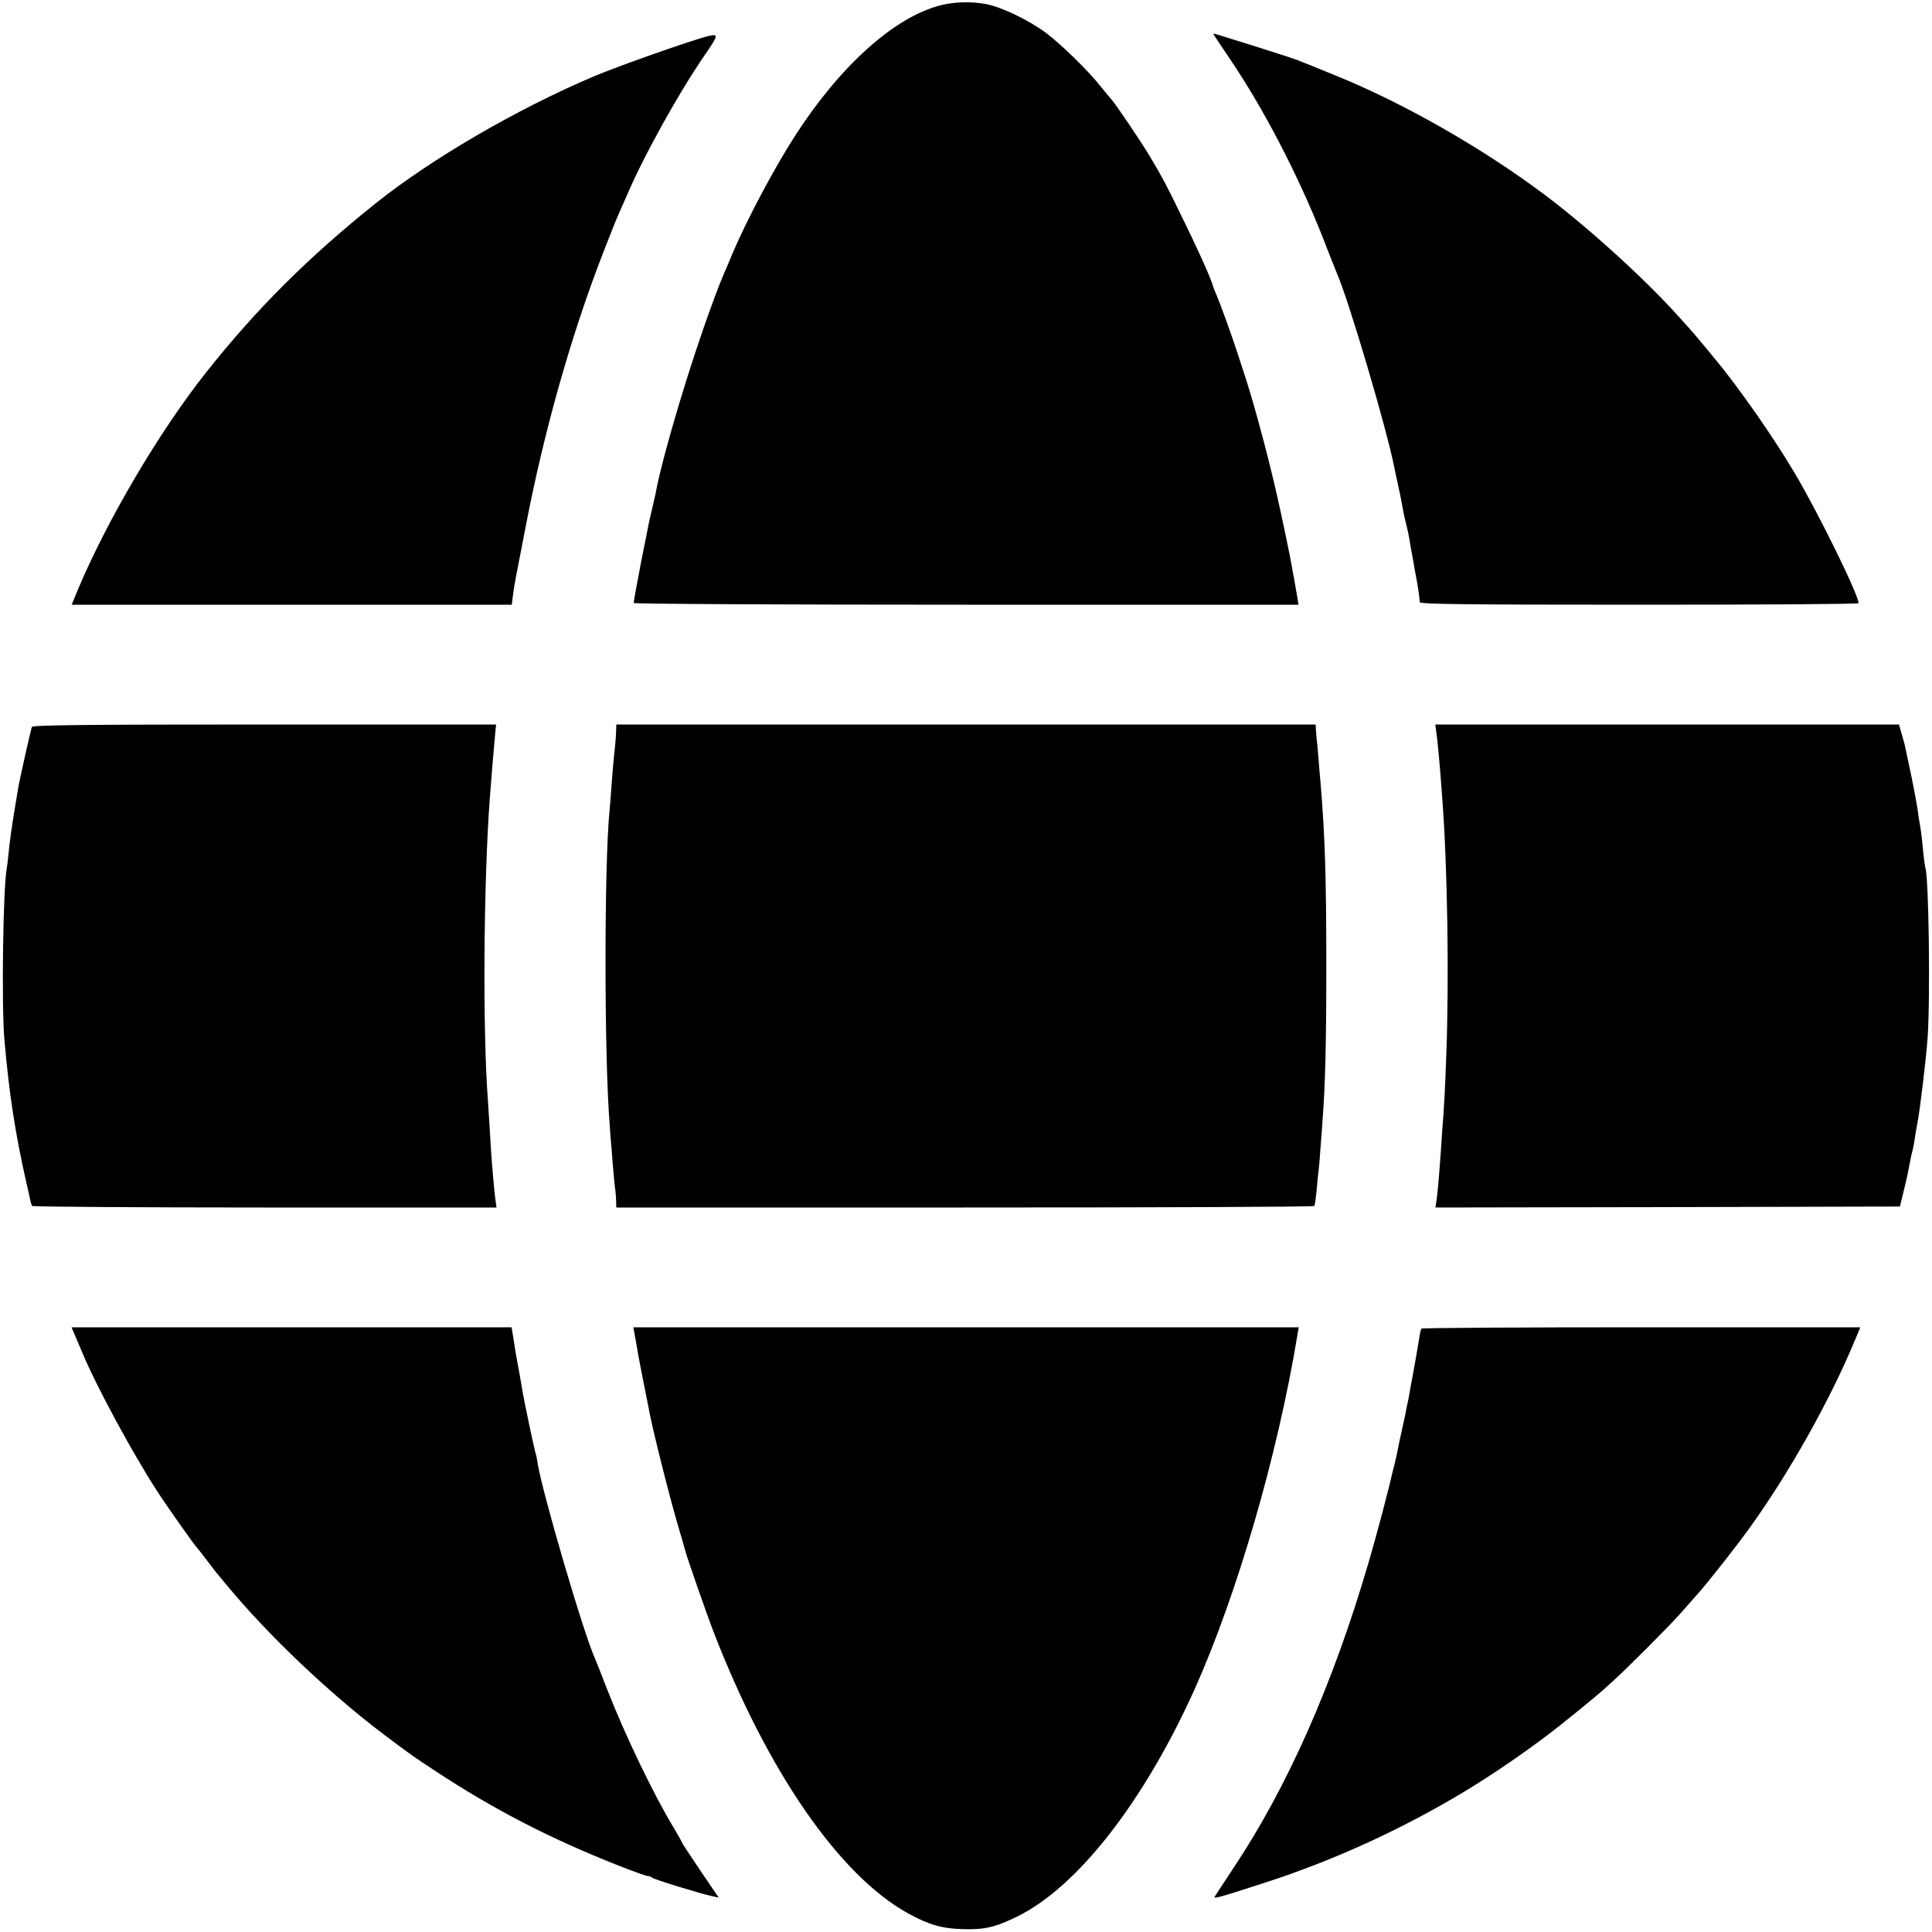 <?xml version="1.0" standalone="no"?>
<!DOCTYPE svg PUBLIC "-//W3C//DTD SVG 20010904//EN"
 "http://www.w3.org/TR/2001/REC-SVG-20010904/DTD/svg10.dtd">
<svg version="1.0" xmlns="http://www.w3.org/2000/svg"
 width="1000pt" height="1000pt" viewBox="0 0 1000 1000"
 preserveAspectRatio="xMidYMid meet">
<g transform="translate(0,1000) scale(0.1,-0.1)"
fill="#000000" stroke="none">
<path d="M4870 9973 c-239 -60 -519 -311 -753 -673 -111 -172 -256 -446 -329
-620 -5 -14 -16 -38 -23 -55 -36 -83 -46 -108 -83 -210 -110 -298 -248 -759
-286 -955 -2 -14 -12 -56 -21 -95 -9 -38 -19 -81 -21 -95 -3 -14 -14 -68 -24
-120 -11 -52 -21 -108 -24 -125 -3 -16 -10 -54 -16 -84 -5 -29 -10 -58 -10
-62 0 -5 761 -9 1720 -9 l1721 0 -6 38 c-7 38 -12 71 -19 108 -3 12 -7 37 -10
55 -5 34 -54 268 -76 364 -44 195 -115 460 -160 600 -11 33 -31 94 -44 135
-31 96 -93 266 -110 305 -8 17 -17 41 -21 55 -13 42 -83 197 -166 365 -75 154
-89 180 -154 290 -39 67 -179 275 -202 300 -10 11 -36 43 -58 70 -61 78 -203
216 -280 274 -88 66 -231 135 -312 150 -76 14 -162 12 -233 -6z"/>
<path d="M6280 9825 c0 -2 38 -59 84 -127 174 -256 353 -600 481 -923 36 -93
70 -179 75 -190 62 -142 257 -803 296 -1000 2 -11 9 -45 16 -75 6 -30 12 -57
13 -60 4 -21 18 -90 21 -110 3 -14 9 -41 14 -60 5 -19 12 -51 15 -70 3 -19 7
-46 10 -60 3 -14 7 -38 10 -55 3 -16 7 -40 9 -51 12 -60 22 -124 25 -161 1
-10 235 -13 1136 -13 624 0 1135 3 1135 8 0 43 -211 472 -330 672 -50 84 -74
121 -143 225 -64 96 -160 229 -224 310 -36 46 -153 187 -178 214 -16 18 -41
45 -54 60 -177 197 -465 459 -696 633 -320 240 -727 473 -1077 615 -140 57
-161 66 -168 68 -3 1 -17 7 -32 13 -14 6 -107 36 -205 67 -98 30 -190 60 -205
64 -16 5 -28 8 -28 6z"/>
<path d="M3665 9813 c-82 -20 -466 -155 -593 -209 -396 -168 -841 -427 -1127
-656 -348 -278 -620 -549 -880 -878 -241 -304 -514 -768 -664 -1127 l-30 -73
1139 0 1139 0 6 48 c7 54 11 75 66 357 97 504 239 1003 406 1430 30 77 62 158
72 180 10 22 29 65 42 95 85 202 268 533 404 731 75 109 76 115 20 102z"/>
<path d="M165 6237 c-6 -15 -66 -283 -71 -317 -2 -14 -7 -41 -10 -60 -19 -110
-35 -220 -40 -280 -3 -30 -7 -64 -9 -75 -19 -93 -28 -710 -12 -890 25 -280 55
-476 112 -730 13 -54 16 -72 21 -94 3 -14 7 -28 10 -33 3 -4 545 -8 1205 -8
l1199 0 -4 28 c-4 25 -10 81 -21 217 -2 28 -7 100 -10 160 -4 61 -8 130 -10
155 -27 357 -22 1124 10 1555 8 110 23 288 30 358 l3 27 -1200 0 c-942 0
-1200 -3 -1203 -13z"/>
<path d="M3189 6213 c-1 -21 -3 -47 -4 -58 -7 -64 -15 -151 -20 -225 -3 -47
-8 -103 -10 -125 -28 -278 -28 -1281 1 -1630 2 -33 6 -85 9 -115 7 -100 18
-215 21 -230 1 -8 3 -30 3 -47 l1 -33 1804 0 c993 0 1807 3 1809 8 3 4 8 41
12 82 3 41 8 86 10 100 2 14 7 68 10 120 4 52 9 113 10 135 14 178 20 396 20
800 0 467 -7 678 -30 955 -3 30 -8 89 -11 130 -3 41 -7 84 -9 95 -1 11 -3 32
-4 48 l-1 27 -1810 0 -1810 0 -1 -37z"/>
<path d="M7434 6213 c8 -58 17 -151 31 -343 27 -353 36 -928 21 -1330 -7 -191
-10 -251 -22 -405 -3 -49 -7 -108 -9 -130 -6 -91 -16 -202 -21 -228 l-4 -27
1202 2 1202 3 23 95 c13 52 25 111 28 130 4 19 8 43 11 52 3 10 7 30 10 45 7
48 14 87 19 113 12 59 45 334 52 435 15 206 6 854 -12 885 -1 3 -6 37 -10 75
-7 80 -14 131 -20 160 -2 11 -7 42 -10 69 -4 27 -18 101 -31 165 -14 64 -27
127 -30 141 -2 14 -11 49 -20 78 l-15 52 -1200 0 -1200 0 5 -37z"/>
<path d="M386 3093 c9 -21 27 -63 40 -94 71 -171 255 -512 386 -715 49 -76
197 -286 207 -294 3 -3 26 -32 51 -65 25 -33 47 -62 50 -65 3 -3 27 -32 54
-65 213 -258 534 -563 816 -775 142 -107 151 -113 270 -191 298 -196 591 -347
941 -485 76 -30 143 -54 151 -54 8 0 18 -4 24 -9 9 -9 254 -84 312 -96 l32 -7
-95 140 c-52 77 -95 142 -95 145 0 3 -18 34 -39 70 -105 172 -255 484 -348
722 -30 77 -58 149 -63 160 -58 125 -274 863 -297 1010 -2 17 -8 46 -14 65 -9
35 -58 268 -64 305 -1 11 -10 58 -18 105 -16 84 -19 104 -32 188 l-7 42 -1139
0 -1139 0 16 -37z"/>
<path d="M3285 3093 c4 -21 9 -51 12 -68 2 -16 15 -84 28 -150 13 -66 27 -134
30 -151 15 -93 105 -451 151 -609 20 -66 37 -127 39 -135 7 -31 114 -338 149
-428 279 -722 652 -1261 1007 -1456 106 -58 173 -78 279 -81 113 -4 171 9 285
65 312 153 656 594 919 1178 219 489 429 1211 531 1830 l7 42 -1722 0 -1722 0
7 -37z"/>
<path d="M7357 3123 c-3 -5 -8 -26 -11 -48 -12 -76 -17 -100 -32 -185 -9 -47
-18 -96 -20 -110 -2 -14 -7 -36 -10 -50 -3 -14 -8 -36 -10 -50 -3 -14 -11 -53
-19 -88 -8 -34 -17 -77 -20 -95 -3 -17 -11 -50 -16 -72 -6 -22 -12 -47 -14
-55 -11 -55 -82 -325 -120 -453 -185 -634 -422 -1169 -704 -1591 -47 -71 -89
-135 -93 -142 -9 -14 18 -7 252 69 364 117 721 281 1050 480 148 91 276 178
425 290 54 40 239 191 274 222 18 16 45 41 60 54 68 61 290 283 349 350 37 42
75 85 85 96 46 50 211 259 279 355 200 279 408 649 537 958 l30 72 -1134 0
c-624 0 -1136 -3 -1138 -7z"/>
</g>
</svg>
